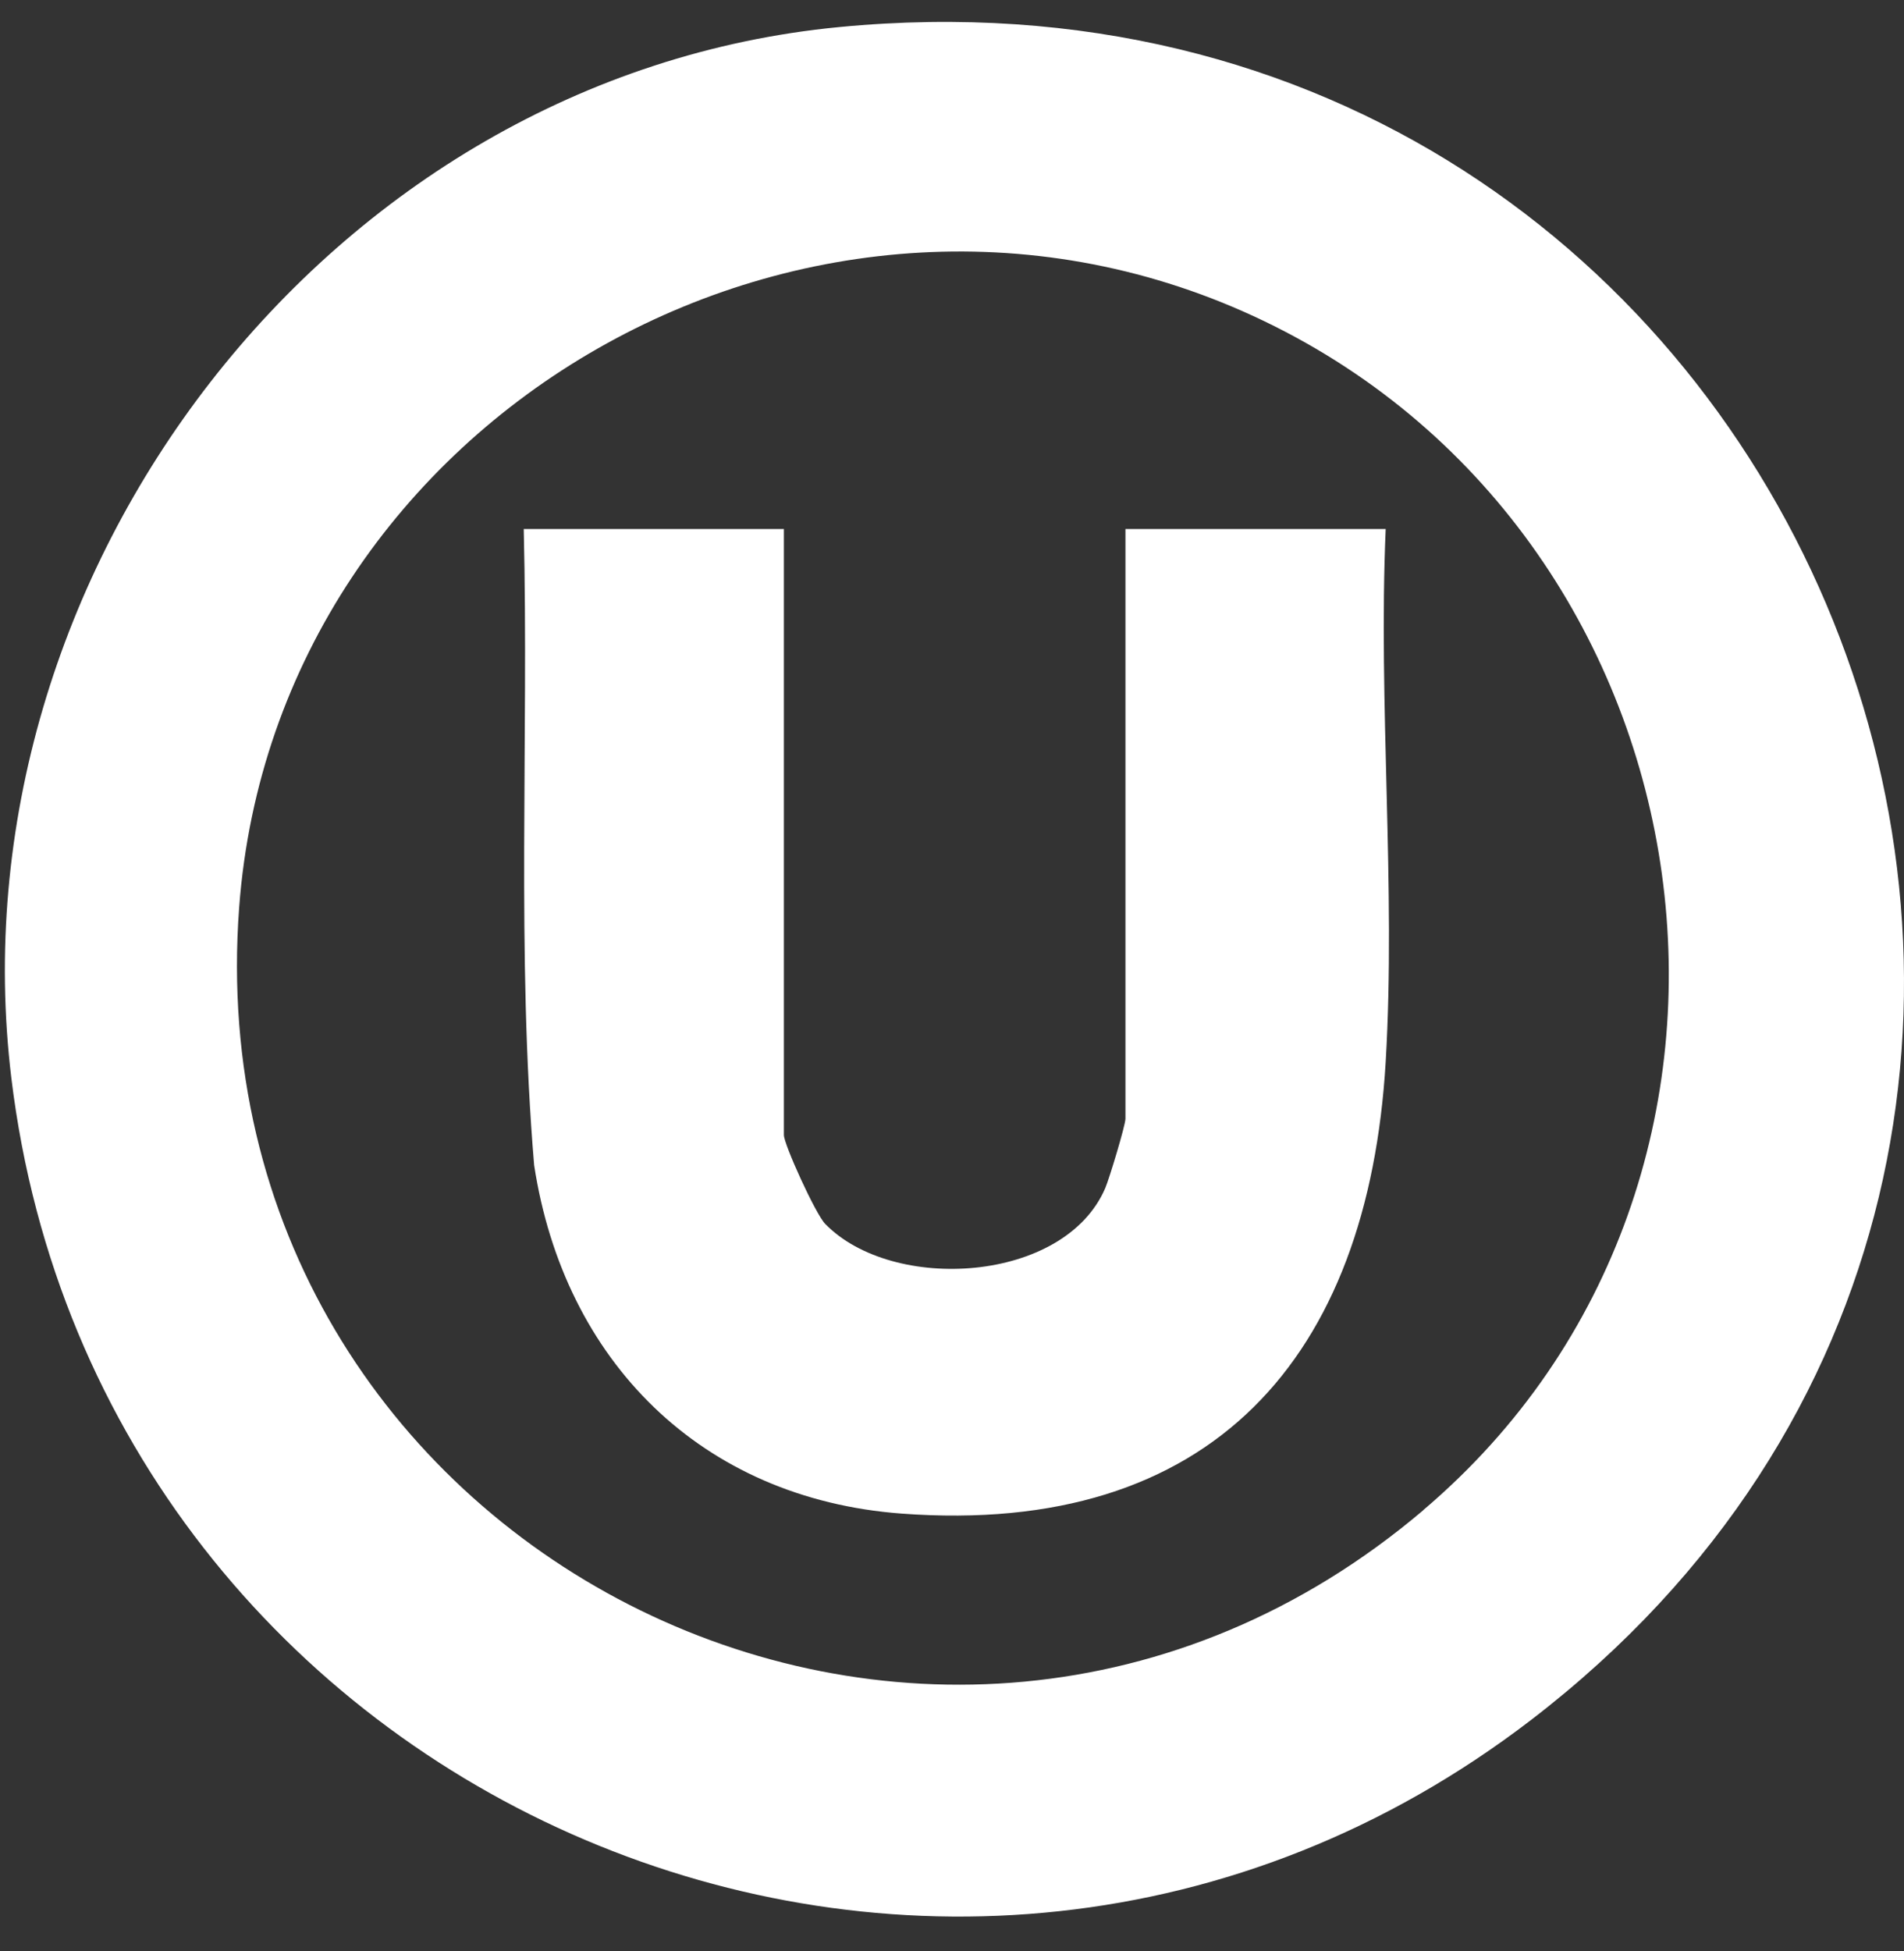 <svg xmlns="http://www.w3.org/2000/svg" fill="none" viewBox="0 0 41 42" height="42" width="41">
<rect x="0" y="0" width="41" height="42" fill="#333333" stroke="none"/>
<path fill="white" d="M18.069 0.583C38.992 -1.432 49.257 24.528 32.973 37.024C20.373 46.692 2.139 38.849 0.244 23.205C-1.068 12.359 7.048 1.644 18.069 0.583ZM30.649 32.508C39.06 25.373 37.08 11.655 27.221 6.913C17.594 2.285 5.944 8.904 5.15 19.534C4.122 33.299 20.076 41.477 30.649 32.511V32.508Z"></path>
<path fill="white" d="M16.88 11.388V24.435C16.88 24.634 17.559 26.131 17.769 26.347C19.222 27.841 22.923 27.626 23.801 25.575C23.891 25.362 24.235 24.223 24.235 24.083V11.388H29.839C29.676 15.157 30.06 19.106 29.839 22.856C29.463 29.224 26.098 33.083 19.413 32.584C15.102 32.262 12.148 29.303 11.502 25.084C11.12 20.53 11.387 15.959 11.278 11.388H16.883H16.88Z"></path>
</svg>

